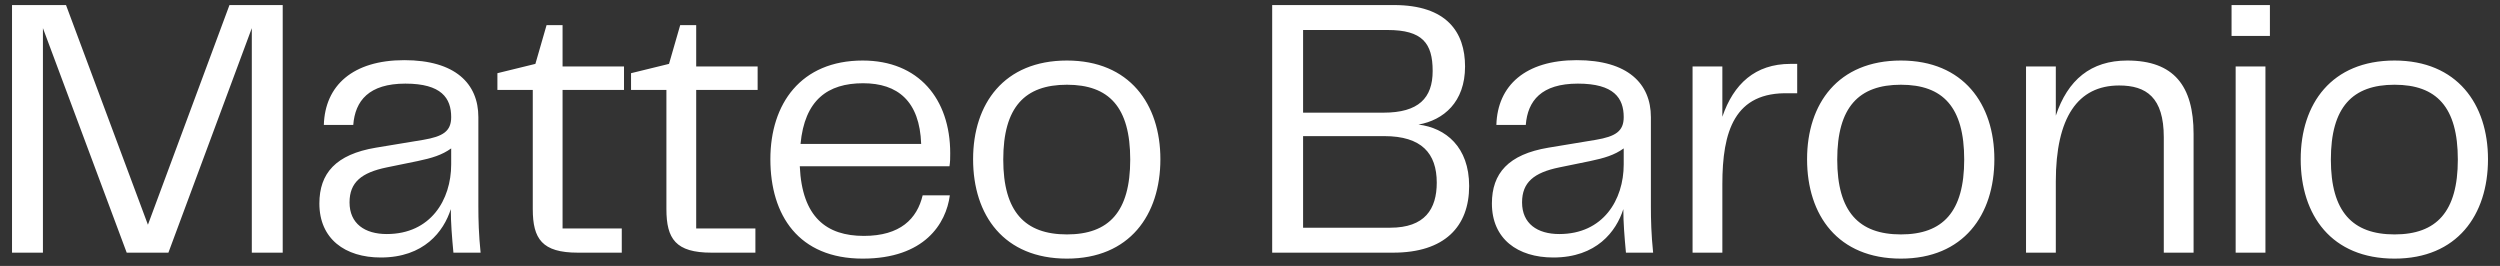 <svg width="188" height="20" viewBox="0 0 188 20" fill="none" xmlns="http://www.w3.org/2000/svg">
<rect x="0" y="0" width="188" height="20" fill="#333333" stroke="none"/>
<path d="M21.26 0.38H17.256L11.124 16.9L4.964 0.38H0.904V19H3.228V2.116L9.528 19H12.664L18.936 2.116V19H21.26V0.38ZM28.637 19.364C31.885 19.364 33.369 17.404 33.901 15.724C33.901 16.76 33.985 17.796 34.097 19H36.141C36.001 17.628 35.973 16.536 35.973 15.528V8.808C35.973 6.288 34.237 4.524 30.401 4.524C26.537 4.524 24.437 6.428 24.353 9.396H26.565C26.705 7.576 27.741 6.288 30.485 6.288C33.201 6.288 33.929 7.38 33.929 8.808C33.929 9.872 33.313 10.264 31.829 10.516L28.273 11.104C25.249 11.608 24.017 13.036 24.017 15.304C24.017 17.964 25.949 19.364 28.637 19.364ZM29.085 17.6C27.433 17.6 26.285 16.816 26.285 15.22C26.285 13.708 27.181 12.98 29.085 12.588L31.409 12.112C32.473 11.888 33.229 11.664 33.929 11.16V12.364C33.929 15.024 32.389 17.6 29.085 17.6ZM46.757 19V17.18H42.305V6.764H46.925V5H42.305V1.892H41.101L40.261 4.804L37.405 5.504V6.764H40.065V15.724C40.065 17.964 40.765 19 43.453 19H46.757ZM56.806 19V17.18H52.354V6.764H56.974V5H52.354V1.892H51.15L50.31 4.804L47.454 5.504V6.764H50.114V15.724C50.114 17.964 50.814 19 53.502 19H56.806ZM64.96 17.74C62.16 17.74 60.312 16.34 60.144 12.504H71.4C71.456 12.168 71.456 11.888 71.456 11.524C71.456 7.436 69.076 4.552 64.876 4.552C60.228 4.552 57.932 7.8 57.932 11.972C57.932 16.2 60.06 19.448 64.876 19.448C69.524 19.448 71.148 16.816 71.428 14.688H69.384C68.964 16.452 67.704 17.74 64.96 17.74ZM64.904 6.26C67.508 6.26 69.16 7.604 69.272 10.824H60.2C60.508 7.52 62.244 6.26 64.904 6.26ZM80.233 19.448C84.937 19.448 87.261 16.172 87.261 11.972C87.261 7.828 84.937 4.552 80.233 4.552C75.501 4.552 73.177 7.8 73.177 11.972C73.177 16.2 75.501 19.448 80.233 19.448ZM75.445 12C75.445 8.052 77.069 6.372 80.233 6.372C83.397 6.372 84.993 8.052 84.993 12C84.993 15.92 83.397 17.628 80.233 17.628C77.069 17.628 75.445 15.92 75.445 12ZM106.672 9.368C108.548 9.032 110.172 7.688 110.172 5C110.172 2.424 108.8 0.38 104.824 0.38H95.668V19H104.768C108.632 19 110.48 17.04 110.48 13.988C110.48 11.048 108.716 9.62 106.672 9.368ZM104.348 2.256C106.952 2.256 107.736 3.236 107.736 5.336C107.736 7.38 106.672 8.472 104.04 8.472H97.992V2.256H104.348ZM97.992 17.124V10.236H104.096C106.896 10.236 108.044 11.524 108.044 13.736C108.044 15.724 107.148 17.124 104.544 17.124H97.992ZM116.811 19.364C120.059 19.364 121.543 17.404 122.075 15.724C122.075 16.76 122.159 17.796 122.271 19H124.315C124.175 17.628 124.147 16.536 124.147 15.528V8.808C124.147 6.288 122.411 4.524 118.575 4.524C114.711 4.524 112.611 6.428 112.527 9.396H114.739C114.879 7.576 115.915 6.288 118.659 6.288C121.375 6.288 122.103 7.38 122.103 8.808C122.103 9.872 121.487 10.264 120.003 10.516L116.447 11.104C113.423 11.608 112.191 13.036 112.191 15.304C112.191 17.964 114.123 19.364 116.811 19.364ZM117.259 17.6C115.607 17.6 114.459 16.816 114.459 15.22C114.459 13.708 115.355 12.98 117.259 12.588L119.583 12.112C120.647 11.888 121.403 11.664 122.103 11.16V12.364C122.103 15.024 120.563 17.6 117.259 17.6ZM134.645 4.804C131.985 4.804 130.361 6.316 129.521 8.78V5H127.281V19H129.521V13.848C129.521 9.9 130.417 6.876 134.561 7.016H135.149V4.804H134.645ZM142.948 19.448C147.652 19.448 149.976 16.172 149.976 11.972C149.976 7.828 147.652 4.552 142.948 4.552C138.216 4.552 135.892 7.8 135.892 11.972C135.892 16.2 138.216 19.448 142.948 19.448ZM138.16 12C138.16 8.052 139.784 6.372 142.948 6.372C146.112 6.372 147.708 8.052 147.708 12C147.708 15.92 146.112 17.628 142.948 17.628C139.784 17.628 138.16 15.92 138.16 12ZM159.973 4.552C157.229 4.552 155.493 6.008 154.597 8.696V5H152.357V19H154.597V13.652C154.597 8.836 156.249 6.428 159.357 6.428C161.401 6.428 162.717 7.324 162.717 10.32V19H164.957V10.068C164.957 6.456 163.473 4.552 159.973 4.552ZM170.697 2.704V0.38H167.813V2.704H170.697ZM170.361 19V5H168.121V19H170.361ZM180.069 19.448C184.773 19.448 187.097 16.172 187.097 11.972C187.097 7.828 184.773 4.552 180.069 4.552C175.337 4.552 173.013 7.8 173.013 11.972C173.013 16.2 175.337 19.448 180.069 19.448ZM175.281 12C175.281 8.052 176.905 6.372 180.069 6.372C183.233 6.372 184.829 8.052 184.829 12C184.829 15.92 183.233 17.628 180.069 17.628C176.905 17.628 175.281 15.92 175.281 12Z" fill="white"/>
</svg>
